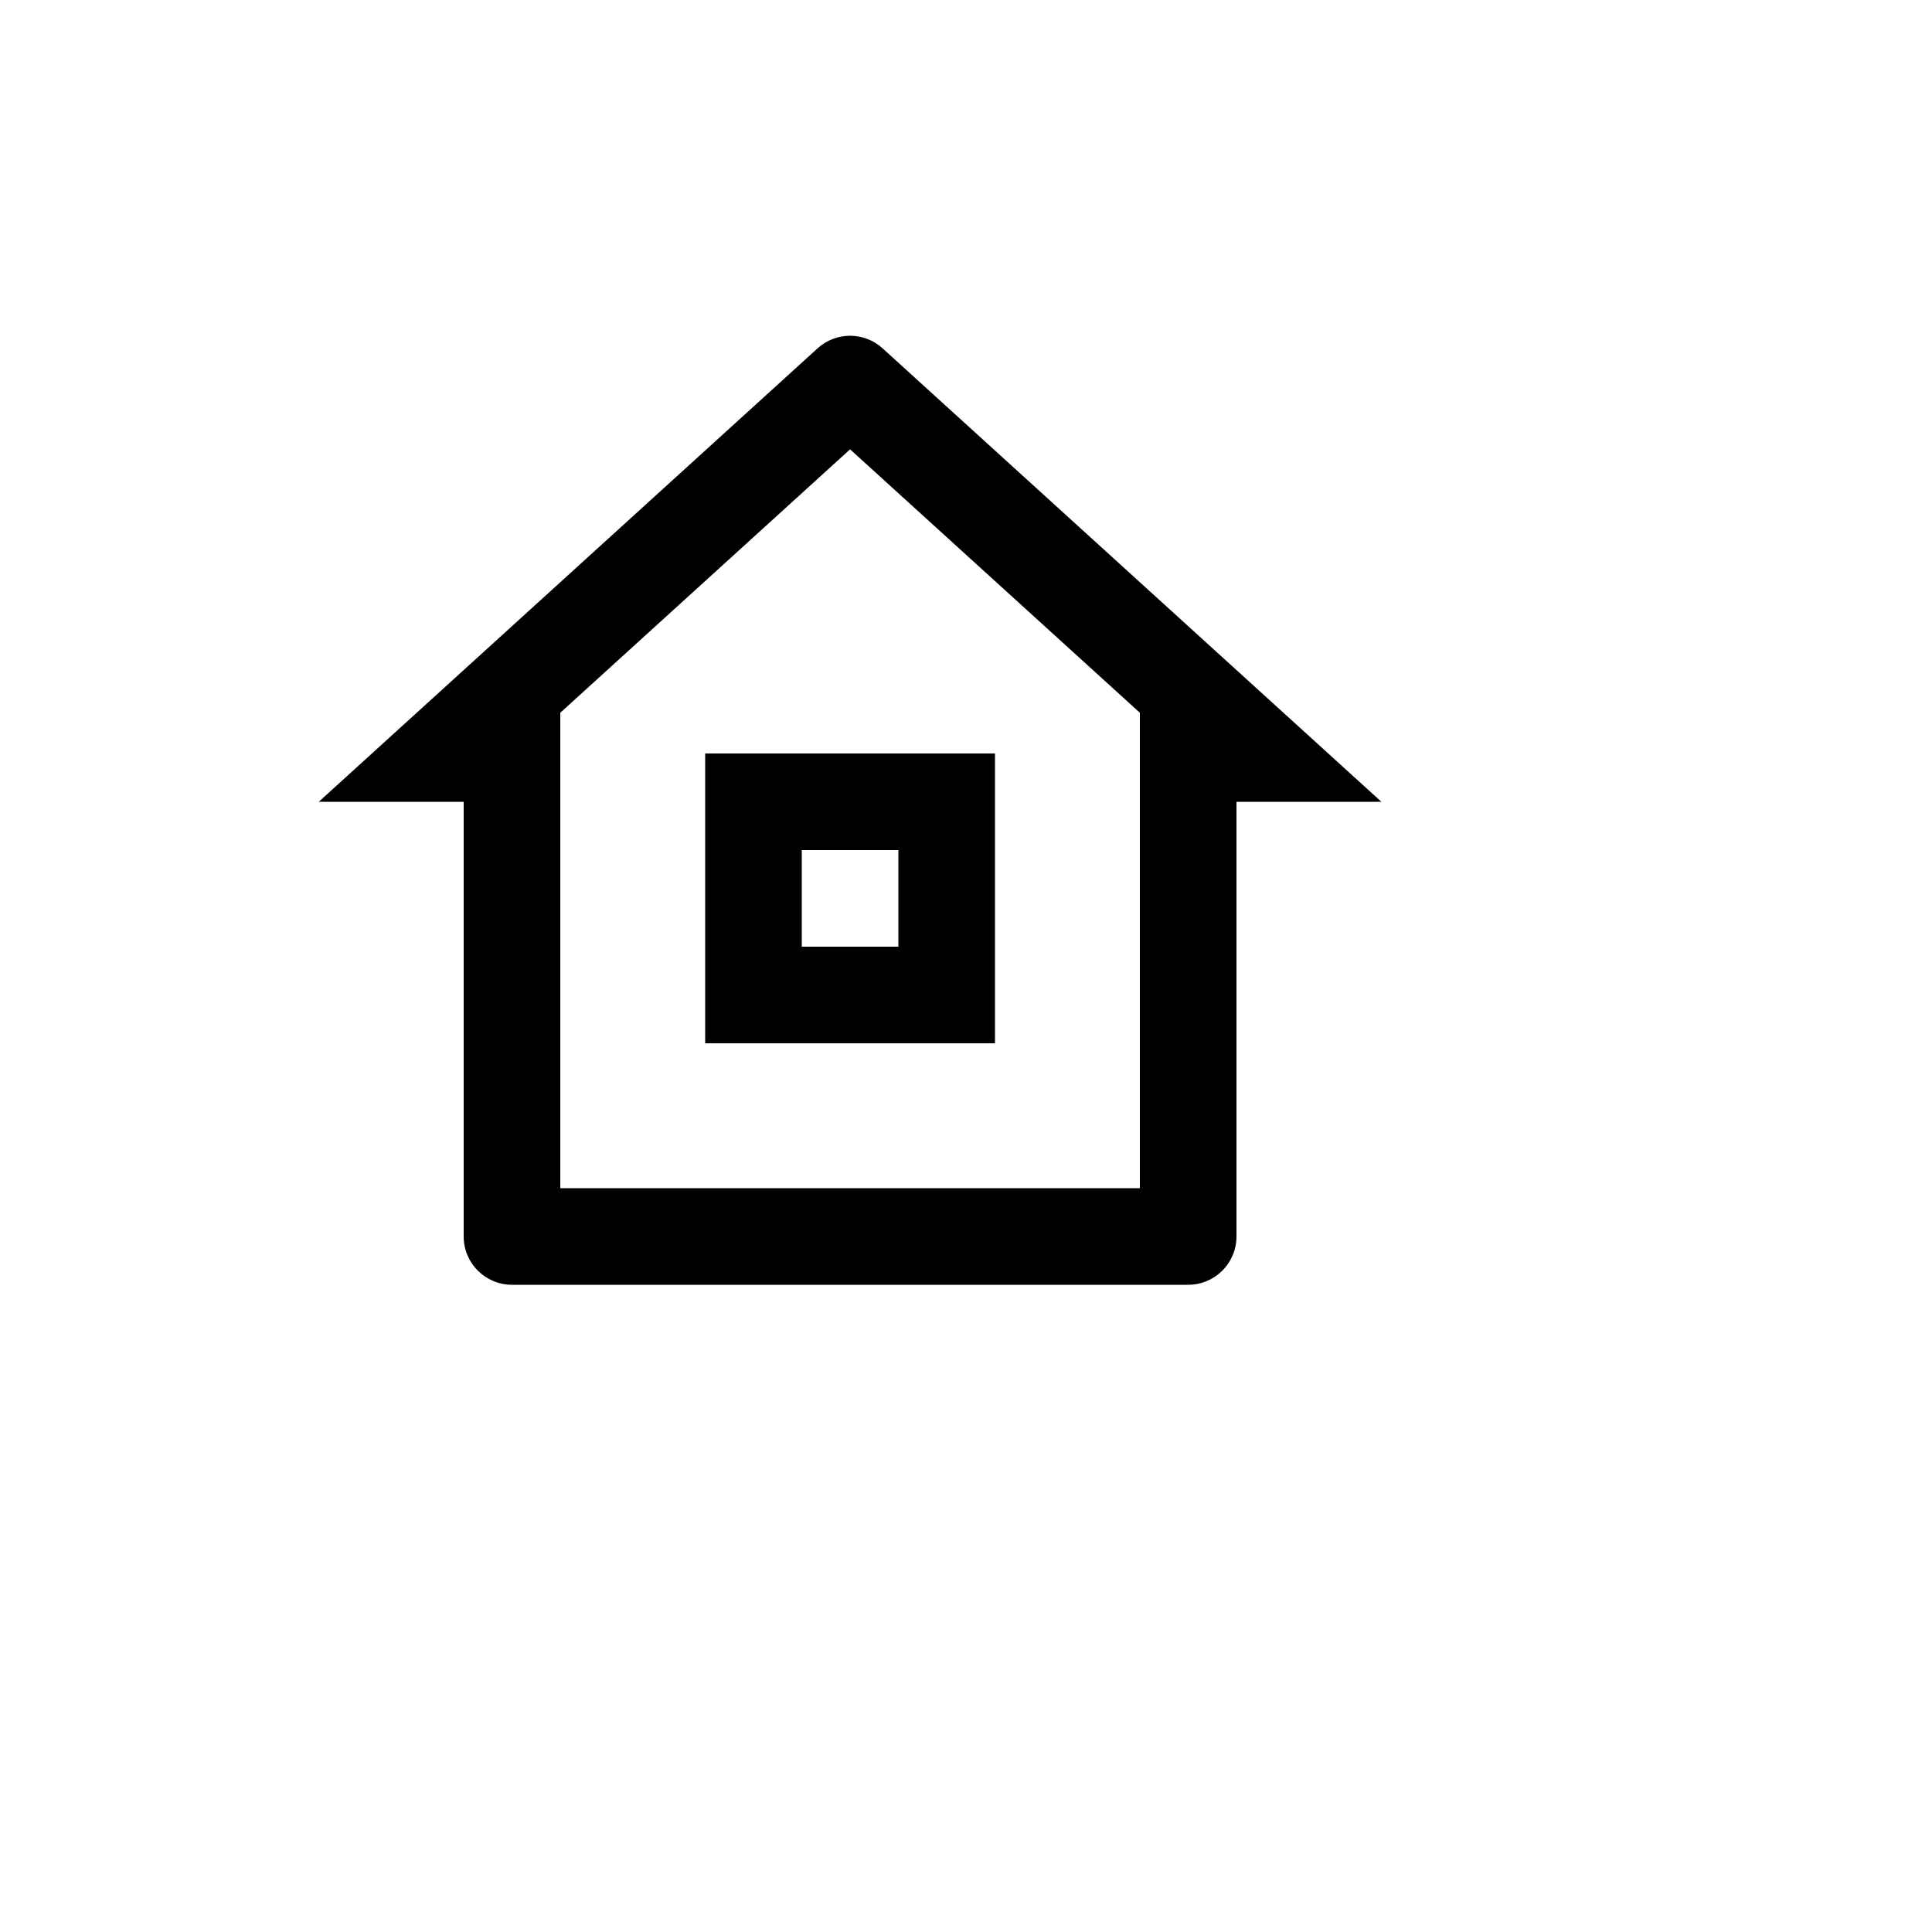 <svg xmlns="http://www.w3.org/2000/svg" version="1.1" xmlns:xlink="http://www.w3.org/1999/xlink" width="100%" height="100%" id="svgWorkerArea" viewBox="-25 -25 625 625" xmlns:idraw="https://idraw.muisca.co" style="background: white;"><defs id="defsdoc"><pattern id="patternBool" x="0" y="0" width="10" height="10" patternUnits="userSpaceOnUse" patternTransform="rotate(35)"><circle cx="5" cy="5" r="4" style="stroke: none;fill: #ff000070;"></circle></pattern></defs><g id="fileImp-560795155" class="cosito"><path id="pathImp-181954900" fill="none" class="grouped" d="M62.5 62.5C62.5 62.5 437.5 62.5 437.5 62.5 437.5 62.5 437.5 437.5 437.5 437.5 437.5 437.5 62.5 437.5 62.5 437.5 62.5 437.5 62.5 62.5 62.5 62.5"></path><path id="pathImp-107865400" class="grouped" d="M359.375 390.625C359.375 390.625 140.625 390.625 140.625 390.625 131.995 390.625 125 383.63 125 375 125 375 125 234.375 125 234.375 125 234.375 78.125 234.375 78.125 234.375 78.125 234.375 239.484 87.688 239.484 87.688 245.445 82.264 254.555 82.264 260.516 87.688 260.516 87.688 421.875 234.375 421.875 234.375 421.875 234.375 375 234.375 375 234.375 375 234.375 375 375 375 375 375 383.63 368.005 390.625 359.375 390.625 359.375 390.625 359.375 390.625 359.375 390.625M156.25 359.375C156.25 359.375 343.75 359.375 343.75 359.375 343.75 359.375 343.75 205.578 343.75 205.578 343.75 205.578 250 120.359 250 120.359 250 120.359 156.25 205.578 156.25 205.578 156.25 205.578 156.25 359.375 156.25 359.375 156.25 359.375 156.25 359.375 156.25 359.375M203.125 218.75C203.125 218.75 296.875 218.75 296.875 218.75 296.875 218.75 296.875 312.5 296.875 312.5 296.875 312.5 203.125 312.5 203.125 312.5 203.125 312.5 203.125 218.75 203.125 218.75 203.125 218.75 203.125 218.75 203.125 218.75M234.375 250C234.375 250 234.375 281.25 234.375 281.25 234.375 281.25 265.625 281.25 265.625 281.25 265.625 281.25 265.625 250 265.625 250 265.625 250 234.375 250 234.375 250 234.375 250 234.375 250 234.375 250"></path></g></svg>